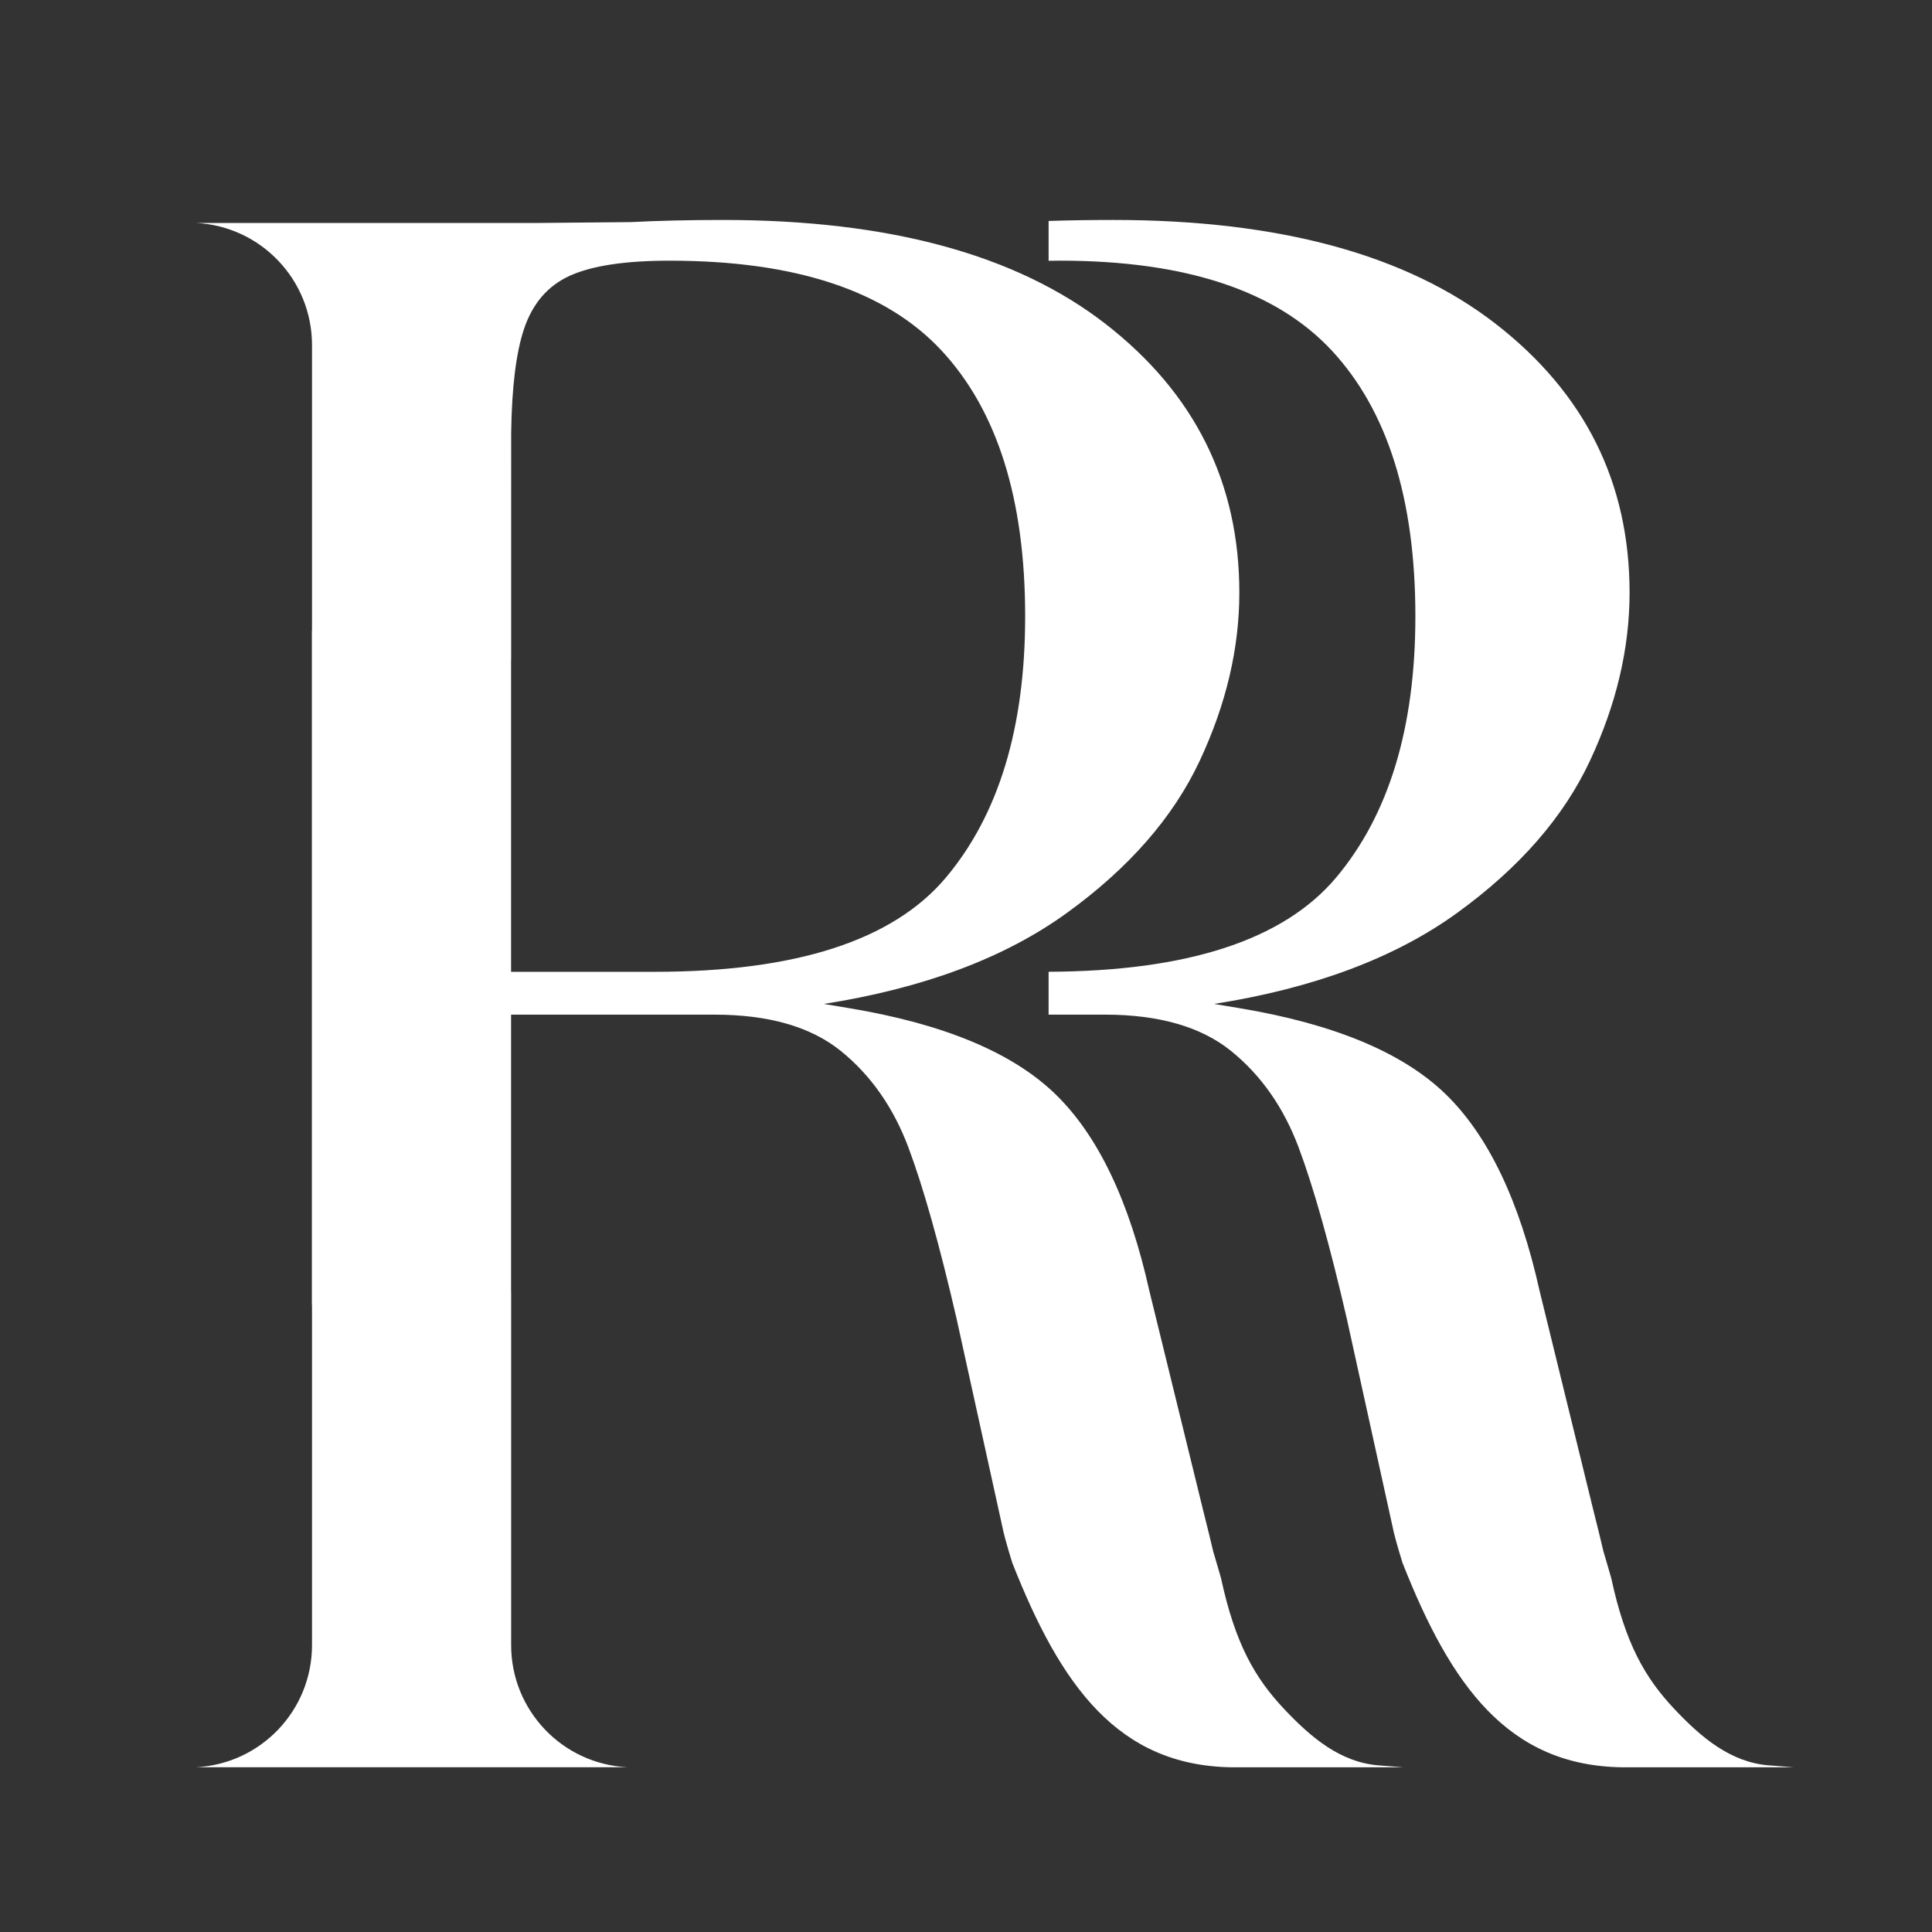 <svg xmlns="http://www.w3.org/2000/svg" id="uuid-0a245841-6a30-4787-b057-22903e3f9dec" data-name="Layer 1" width="500" height="500" viewBox="0 0 500 500"><rect x="0" y="0" width="500" height="500" fill="#333333" stroke="none"/><defs><style>      .uuid-bee28c5b-ce80-44f7-9918-62ecf810b209 {        fill: #fff;      }    </style></defs><path class="uuid-bee28c5b-ce80-44f7-9918-62ecf810b209" d="M457.822,456.881c-9.946-.773-17.554-7.24-24.405-14.492-7.706-8.157-12.759-17.001-16.435-34,0,0-1.812-6.28-2.019-6.907-.234-1.035-1.673-7.041-2.652-10.839l-13.859-56.543c-5.18-23.282-13.304-40.277-24.391-51-11.087-10.714-28.826-18.103-53.217-22.174l-6.652-1.109c25.863-4.062,46.842-11.918,62.918-23.56,16.076-11.641,27.526-24.755,34.369-39.359,6.834-14.595,10.255-29.103,10.255-43.516,0-28.453-11.555-51.64-34.646-69.57-23.101-17.921-56.084-26.886-98.95-26.886-6.014,0-11.595,.09-16.759,.259v10.306c.948-.019,1.909-.033,2.9-.033,32.516,0,55.989,7.761,70.401,23.282,14.413,15.522,21.62,38.44,21.62,68.738,0,28.826-6.843,51.372-20.511,67.63-13.553,16.12-38.359,24.239-74.411,24.384v11.094h14.541c14.041,0,24.945,3.144,32.706,9.424,7.761,6.288,13.582,14.603,17.462,24.945,3.88,10.351,8.038,25.136,12.473,44.347l12.196,55.434c.493,2.063,2.086,7.396,2.197,7.675,12.597,32.002,27.419,52.513,56.795,52.96,10.822-.006,33.718,.004,44.44-0l-6.367-.495Z"></path><path class="uuid-bee28c5b-ce80-44f7-9918-62ecf810b209" d="M356.829,456.881c-9.946-.773-17.554-7.24-24.405-14.492-7.705-8.157-12.759-17.001-16.435-34,0,0-1.811-6.275-2.019-6.906-.234-1.033-1.673-7.041-2.652-10.839l-13.859-56.543c-5.18-23.282-13.304-40.277-24.391-51-11.087-10.714-28.826-18.103-53.217-22.174l-6.652-1.109c25.864-4.062,46.842-11.918,62.918-23.56,16.076-11.641,27.526-24.755,34.369-39.359,6.834-14.595,10.255-29.103,10.255-43.516,0-28.453-11.555-51.64-34.646-69.57-23.101-17.921-56.084-26.886-98.95-26.886-8.87,0-16.821,.191-23.837,.554l-24.28,.225H50.787c16.797,.889,29.961,14.768,29.961,31.588,0,0-0,36.23,0,73.902h-.035v174.529h.035c-0,39.068-0,88.044-0,88.044,0,16.82-13.164,30.699-29.961,31.588h111.573c-16.839-.829-30.077-14.734-30.074-31.594,.006-13.512,.003-46.672,0-91.529h-.021v-71.645h52.663c14.041,0,24.945,3.144,32.706,9.424,7.761,6.288,13.582,14.603,17.462,24.945,3.881,10.351,8.038,25.136,12.473,44.347l12.196,55.434c.493,2.063,2.086,7.396,2.197,7.675,12.597,32.002,27.419,52.513,56.795,52.96,10.822-.006,33.718,.004,44.44-0l-6.367-.495ZM169.407,251.503h-37.141v-80.804h.021c.001-26.192,.003-44.932,.003-58.69,.164-11.748,1.262-20.689,3.302-26.808,2.218-6.652,6.184-11.269,11.918-13.859,5.725-2.581,14.317-3.88,25.777-3.88,32.516,0,55.989,7.761,70.402,23.282,14.413,15.522,21.619,38.44,21.619,68.738,0,28.826-6.843,51.372-20.511,67.63-13.677,16.267-38.804,24.391-75.39,24.391Z"></path></svg>